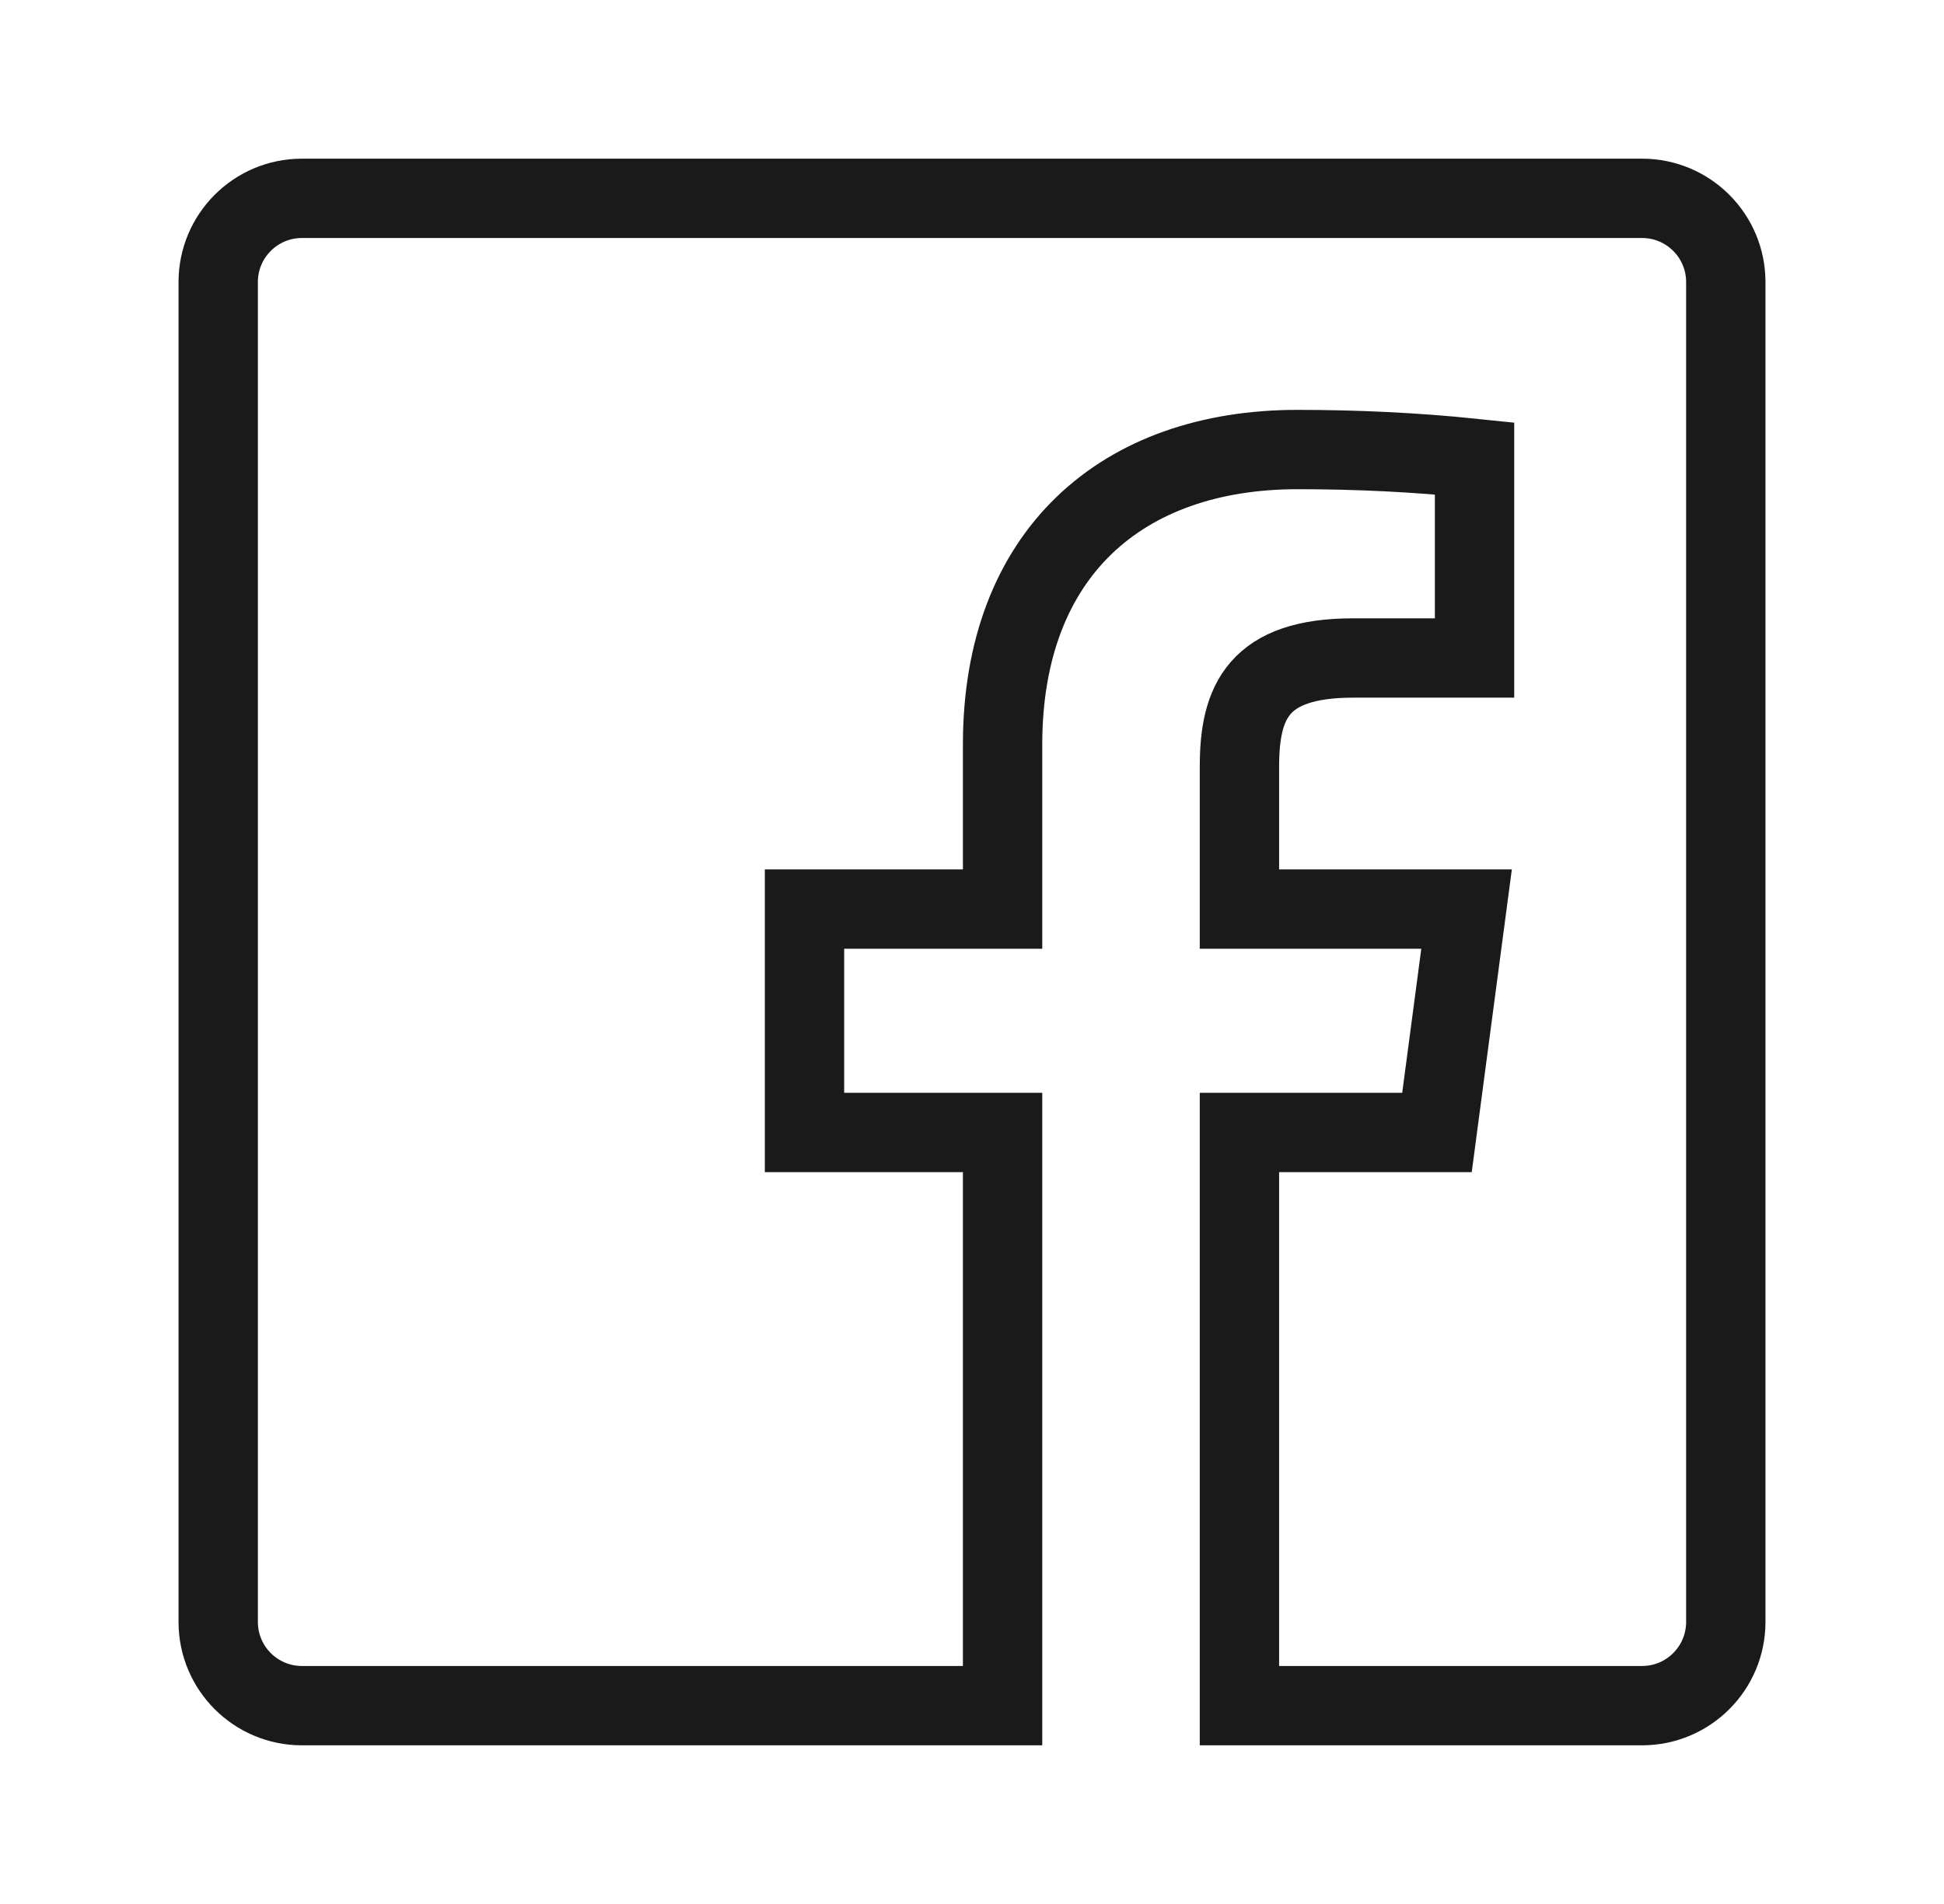 <svg width="49" height="48" viewBox="0 0 49 48" fill="none" xmlns="http://www.w3.org/2000/svg">
<path d="M20.278 28.55H25.271V43H7.611C6.445 43 5.5 42.055 5.5 40.889V7.111C5.5 5.945 6.445 5 7.611 5H41.389C42.555 5 43.5 5.945 43.5 7.111V40.889C43.5 42.055 42.555 43 41.389 43H31.241V28.55H36.22L36.966 22.918H31.241V19.327C31.241 17.692 31.714 16.588 34.11 16.588H37.167V11.557C35.689 11.403 34.196 11.333 32.704 11.333C28.285 11.333 25.271 13.947 25.271 18.768V22.918H20.278V28.55Z" stroke="#1A1A1A" stroke-width="2"/>
</svg>
